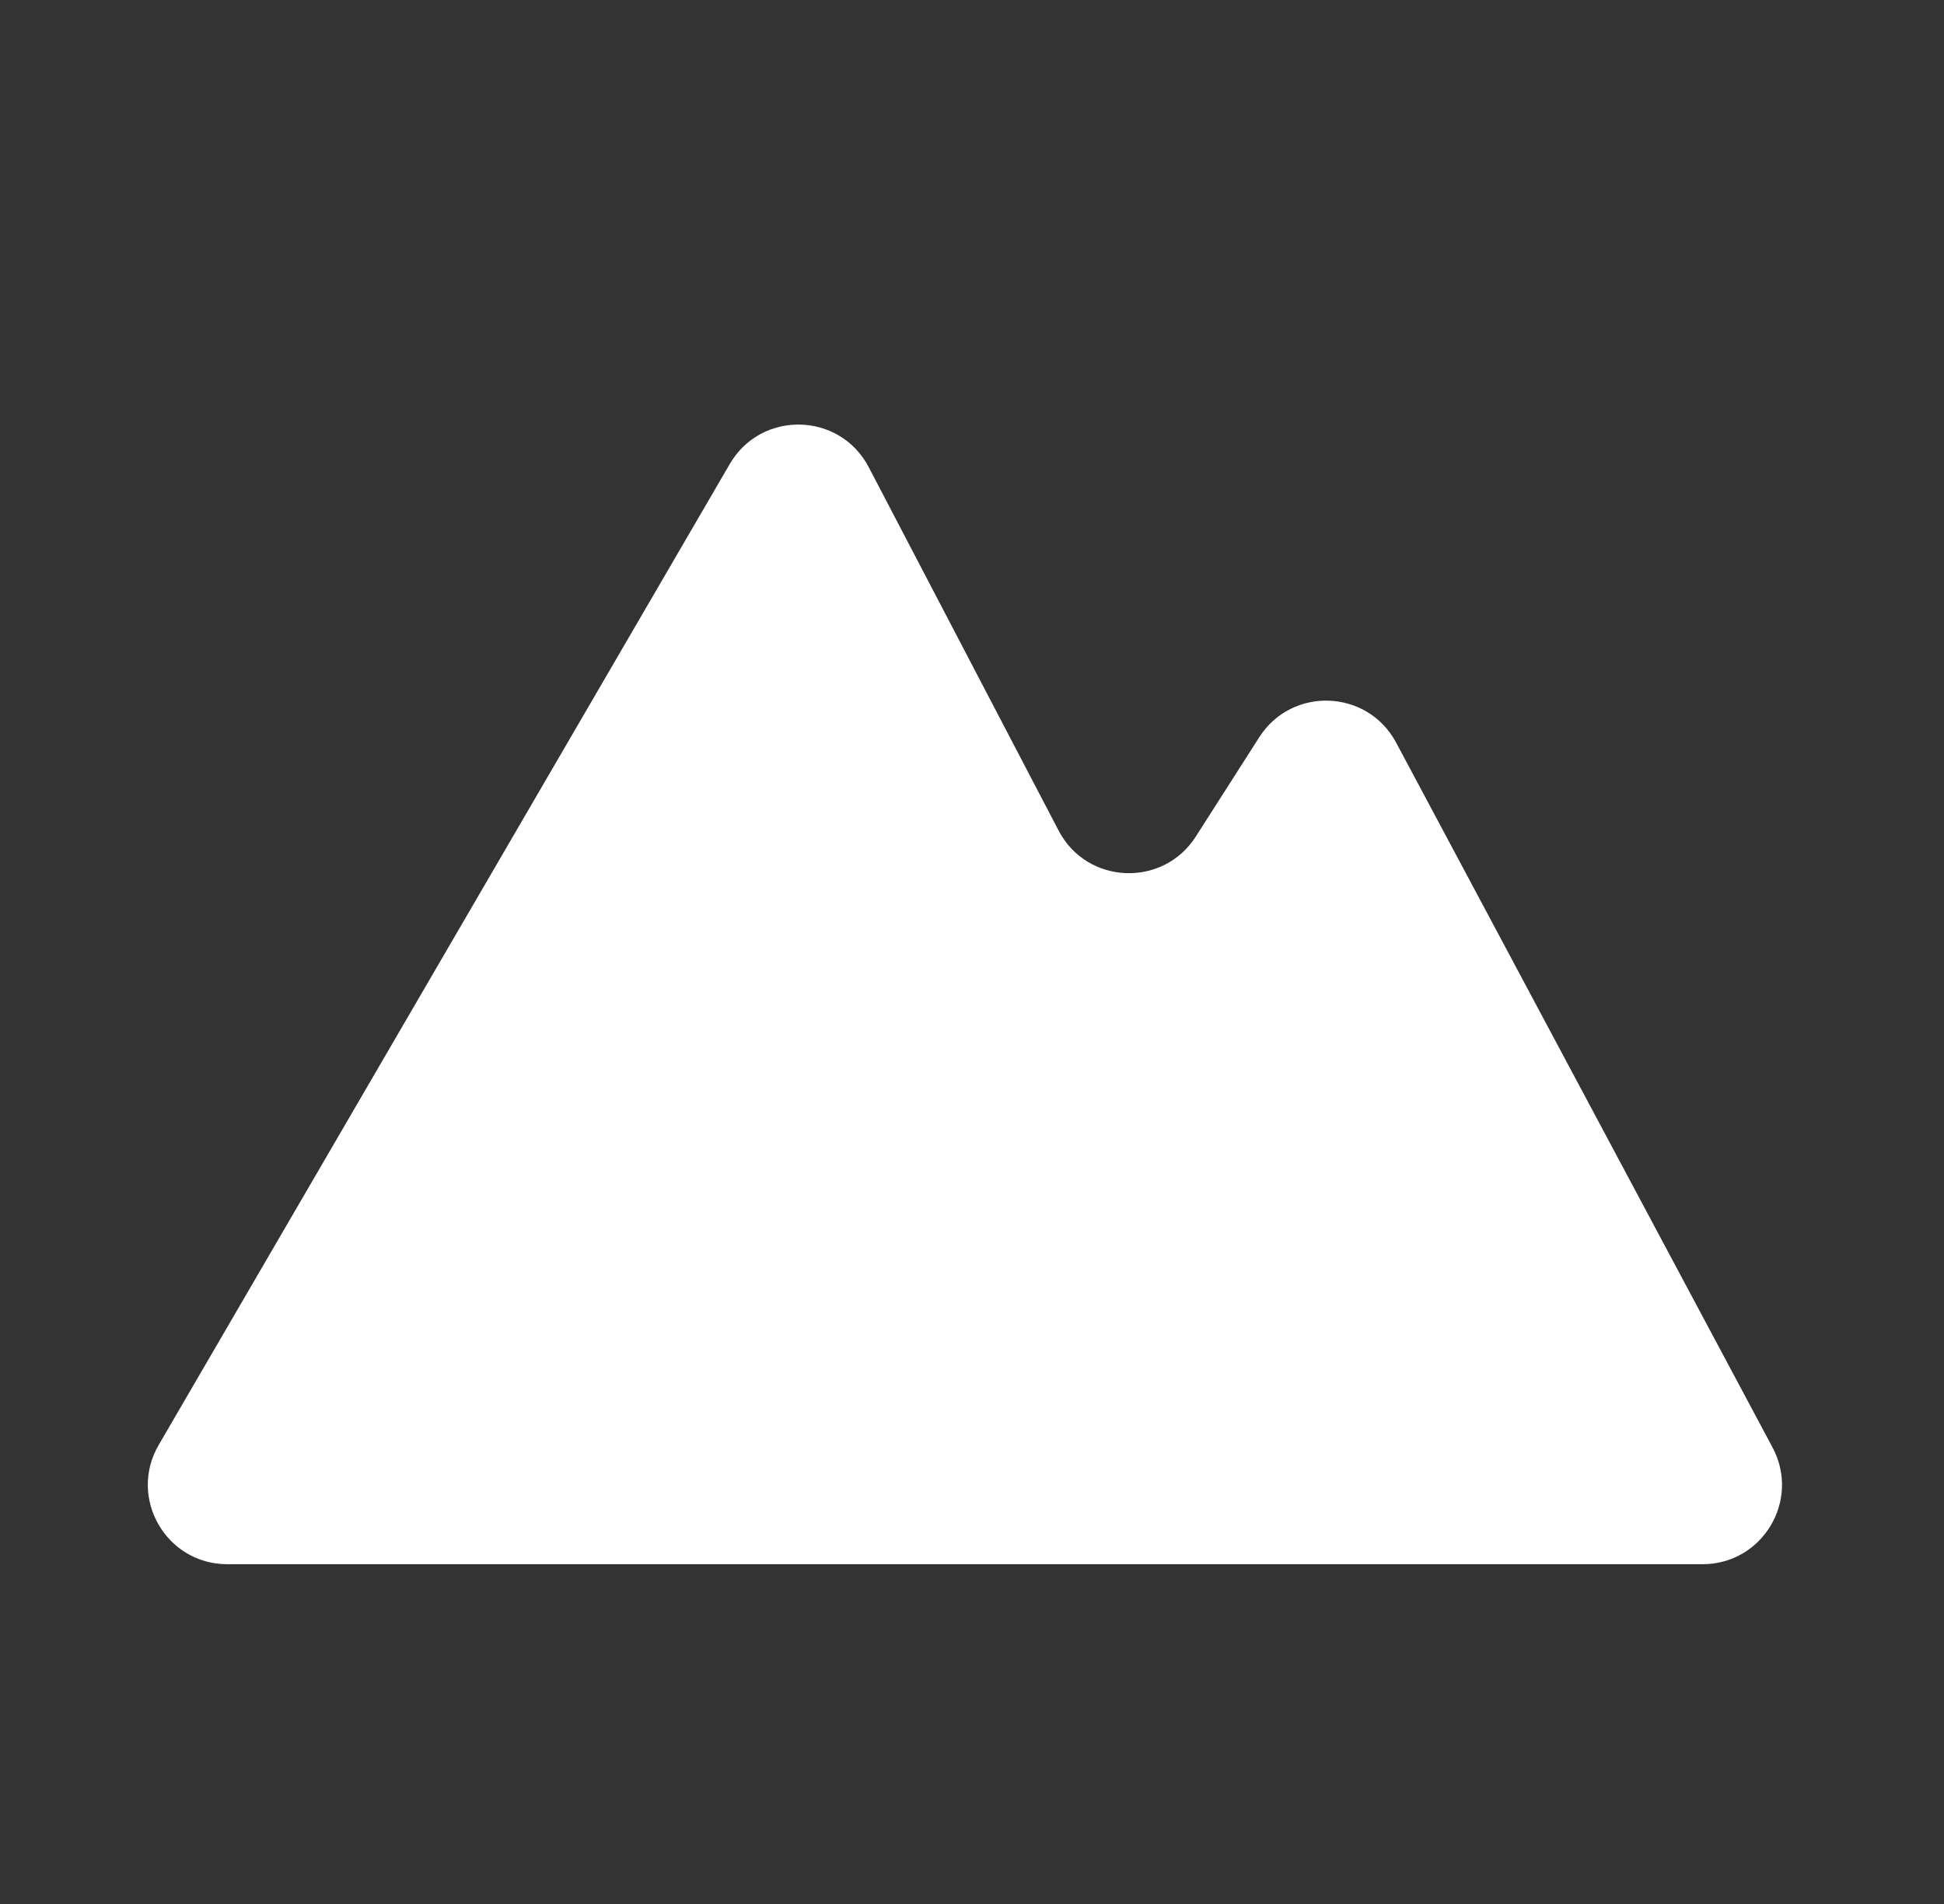<svg width="49" height="48" viewBox="0 0 49 48" fill="none" xmlns="http://www.w3.org/2000/svg">
<rect x="0" y="0" width="49" height="48" fill="#333333" stroke="none"/>
<path d="M4 36.428L18.395 11.697C19.187 10.337 21.168 10.382 21.897 11.778L26.683 20.939C27.394 22.302 29.313 22.385 30.141 21.09L31.74 18.587C32.563 17.298 34.469 17.372 35.19 18.721L44.679 36.492C45.39 37.825 44.425 39.434 42.915 39.434H5.728C4.186 39.434 3.224 37.762 4 36.428Z" fill="white"/>
</svg>
